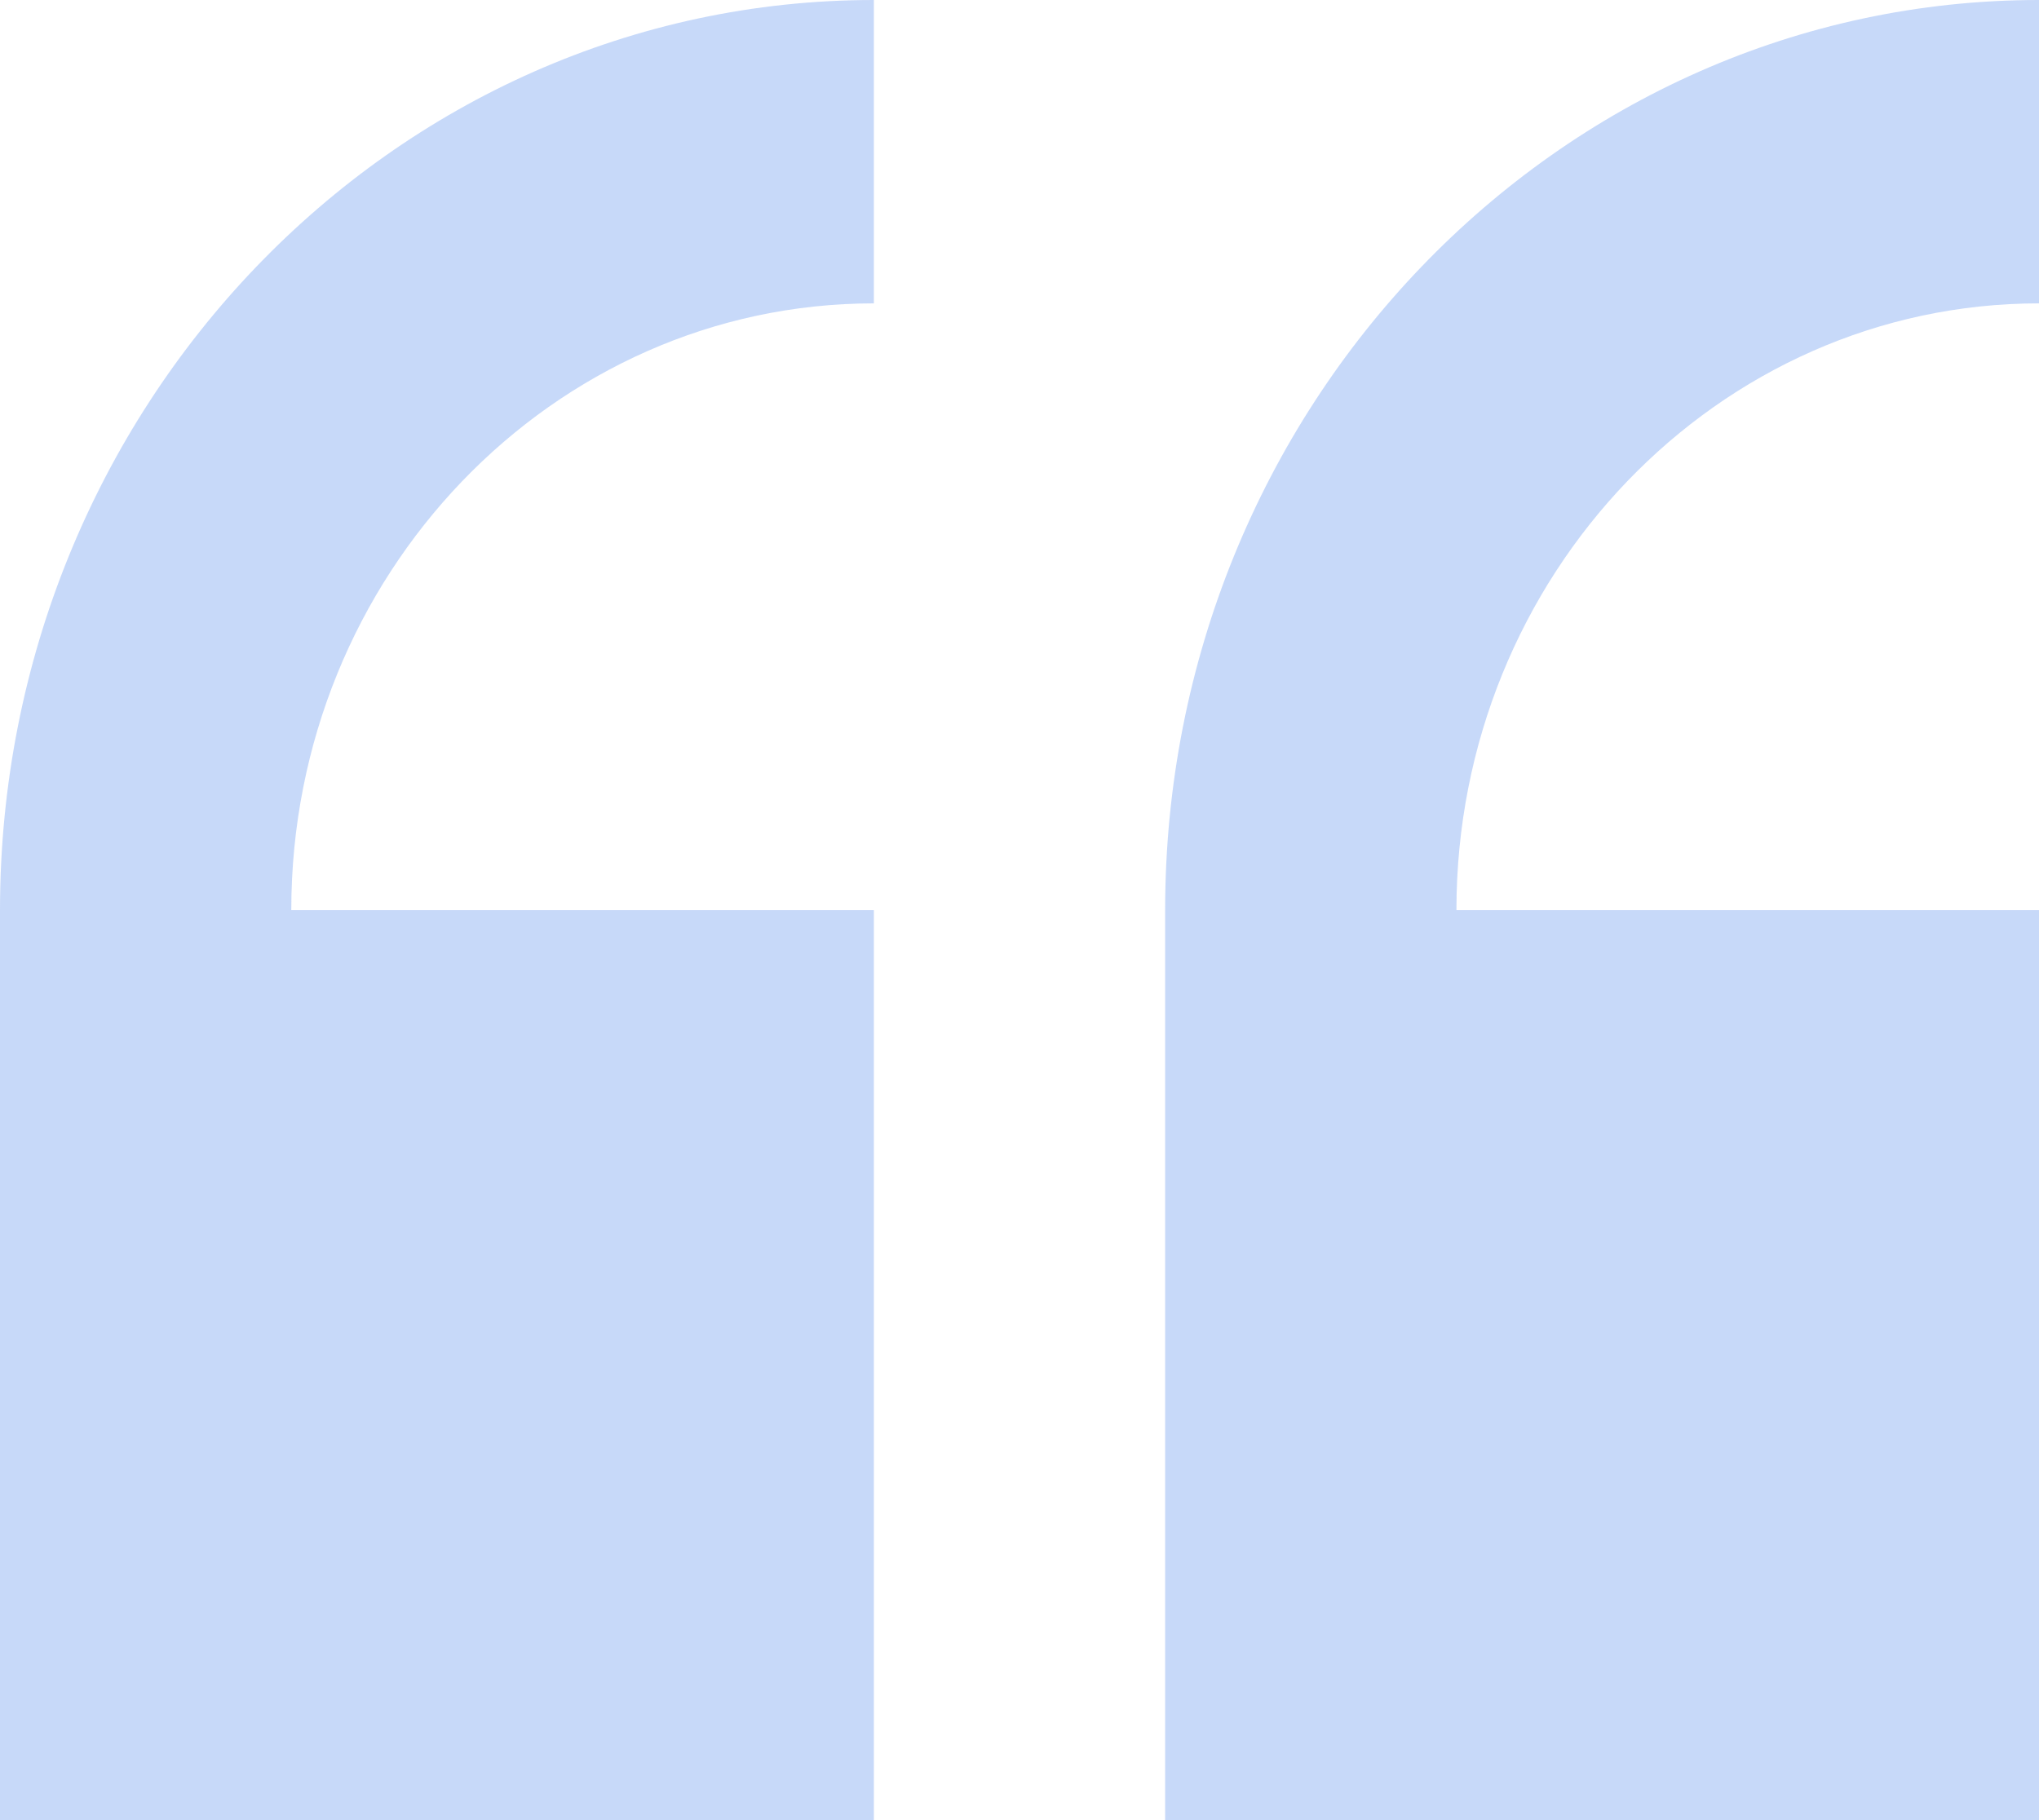 <svg width="28" height="25" viewBox="0 0 28 25" fill="none" xmlns="http://www.w3.org/2000/svg">
<g clip-path="url(#clip0)">
<path d="M0 12.5V25H12V12.5H4C4 7.905 7.589 4.167 12 4.167V0C5.383 0 0 5.607 0 12.5Z" fill="#4481EB" fill-opacity="0.3"/>
<path d="M28 4.167V0C21.383 0 16 5.607 16 12.5V25H28V12.5H20C20 7.905 23.589 4.167 28 4.167Z" fill="#4481EB" fill-opacity="0.3"/>
</g>
<defs>
<clipPath id="clip0">
<rect width="28" height="25" fill="white"/>
</clipPath>
</defs>
</svg>

